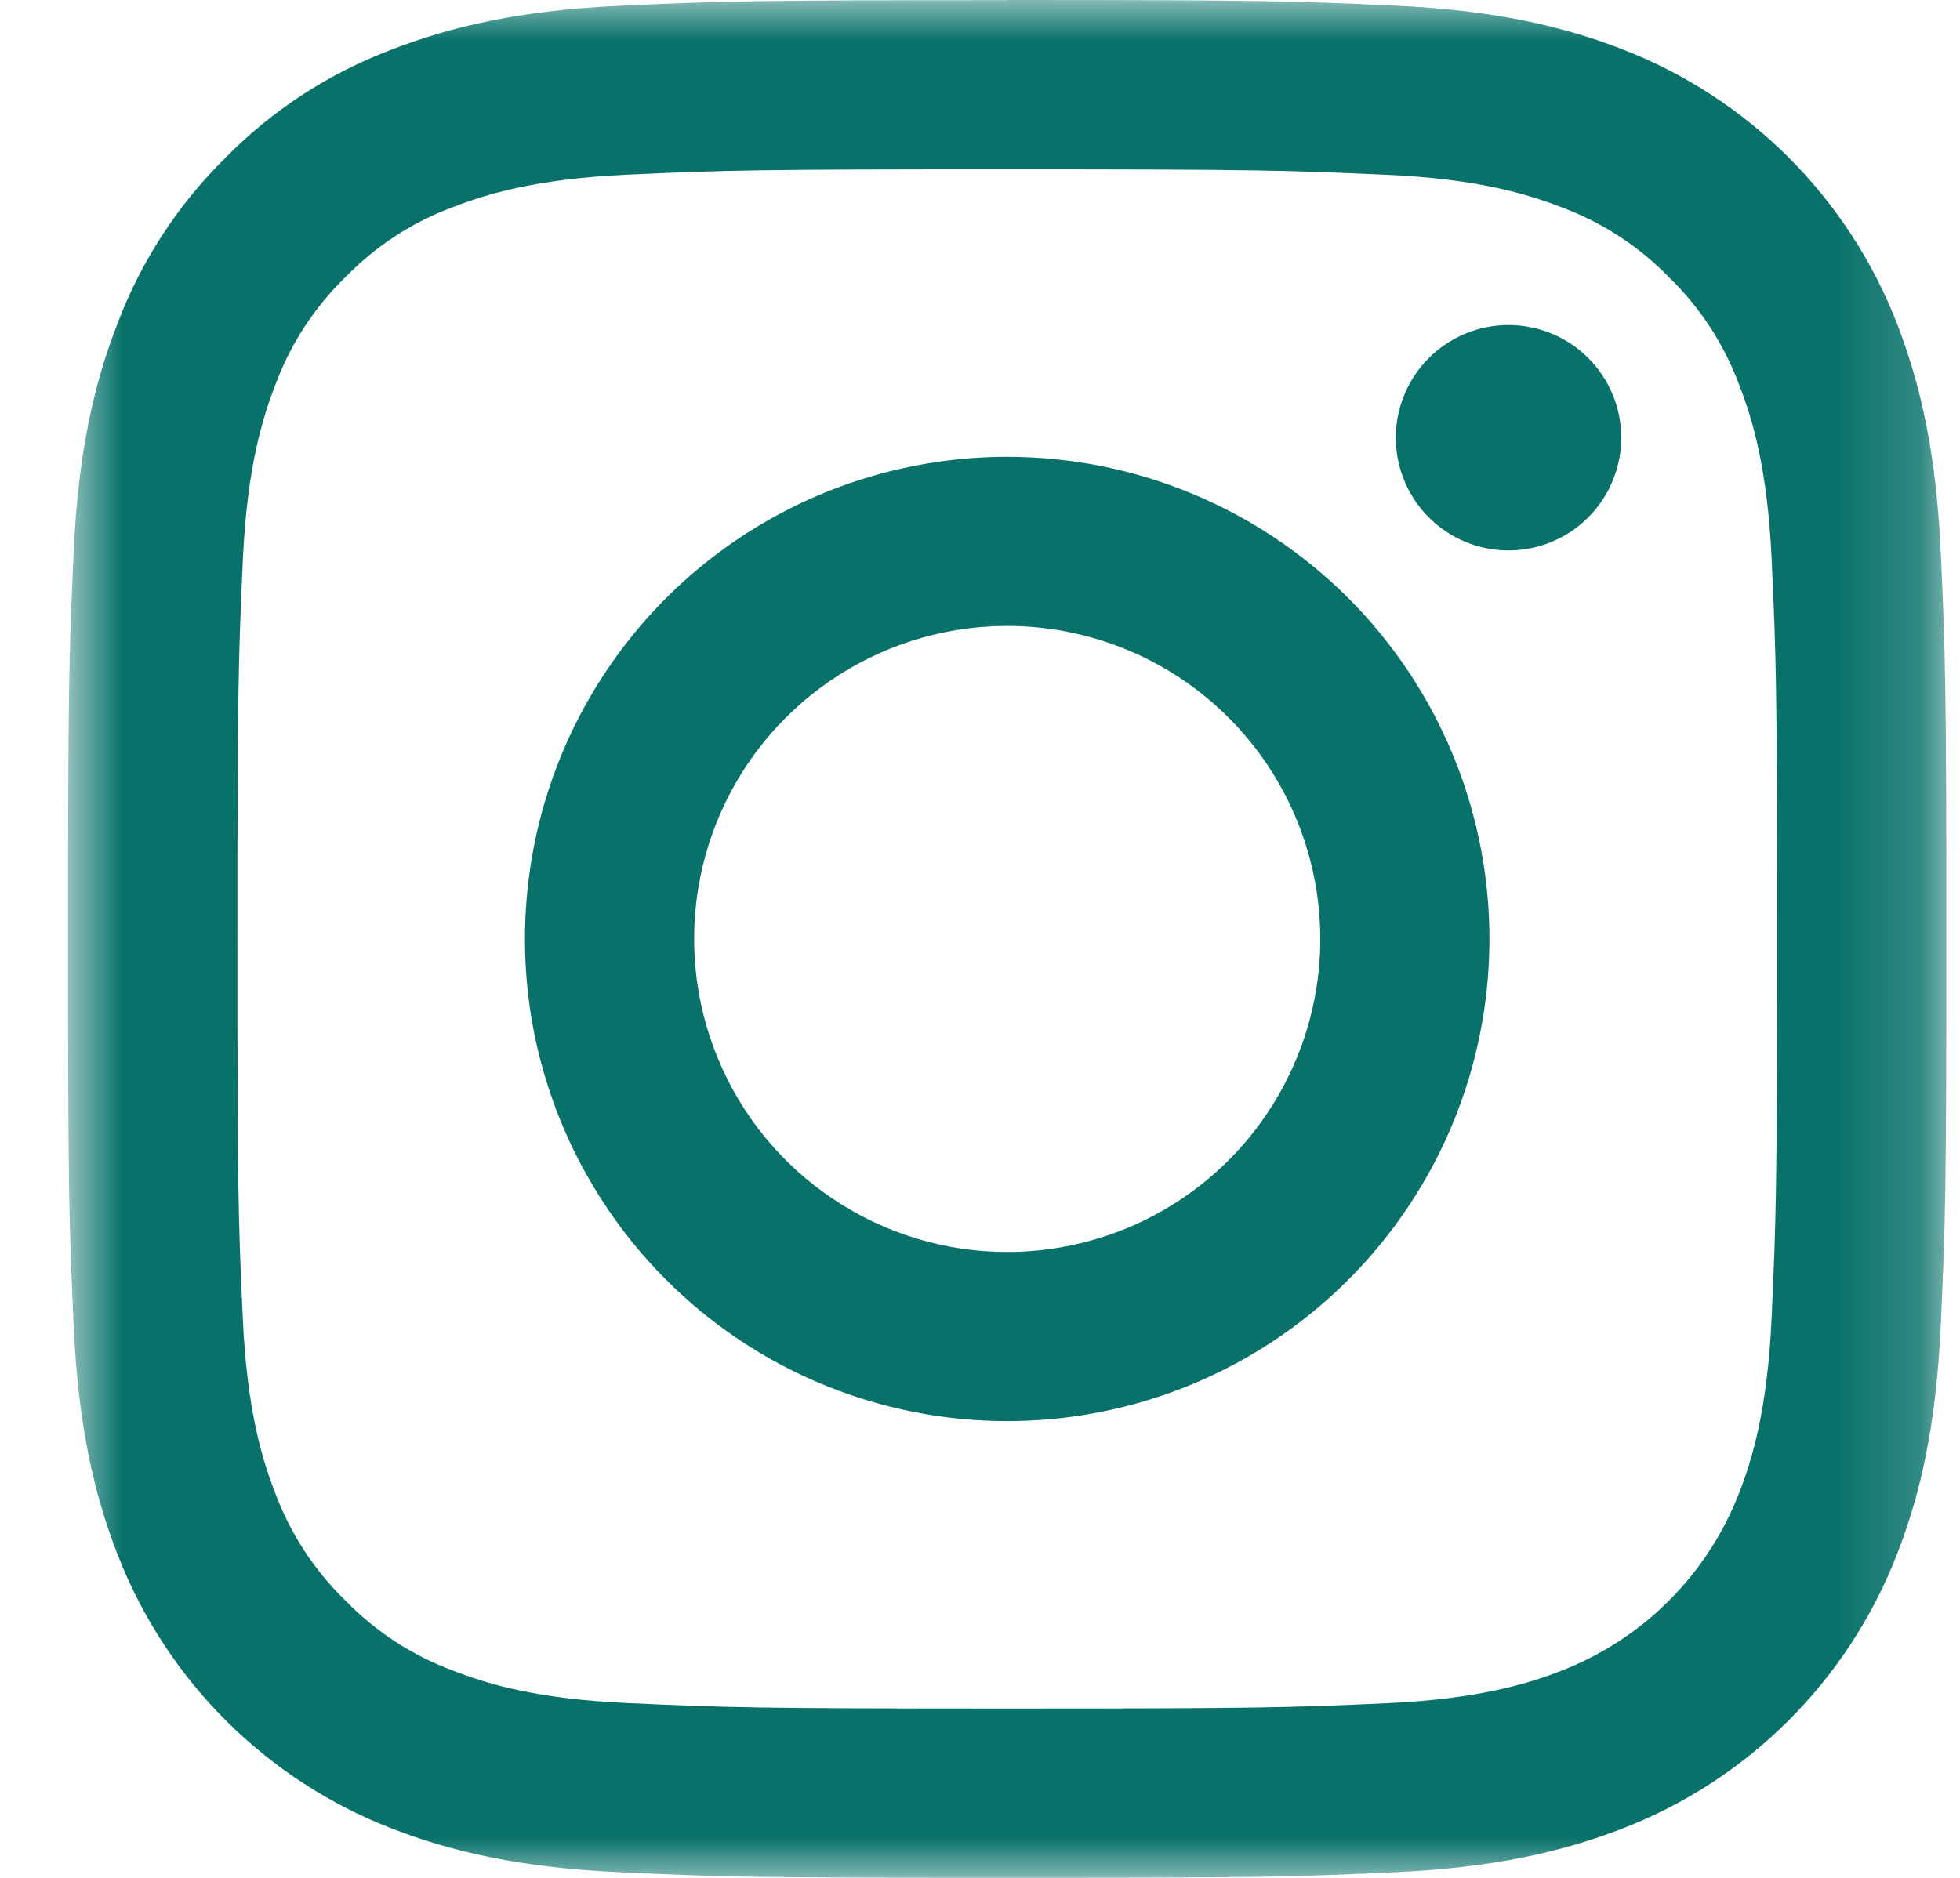 <svg width="24" height="23" viewBox="0 0 24 23" fill="none" xmlns="http://www.w3.org/2000/svg">
<mask id="mask0_596_1197" style="mask-type:luminance" maskUnits="userSpaceOnUse" x="0" y="0" width="24" height="23">
<path d="M23.833 0H0.833V23H23.833V0Z" fill="white"/>
</mask>
<g mask="url(#mask0_596_1197)">
<path d="M12.333 2.074C15.404 2.074 15.768 2.086 16.98 2.141C18.102 2.191 18.71 2.38 19.116 2.537C19.615 2.721 20.067 3.015 20.438 3.397C20.82 3.768 21.114 4.22 21.298 4.72C21.456 5.123 21.643 5.734 21.694 6.855C21.75 8.066 21.76 8.429 21.76 11.5C21.76 14.571 21.748 14.934 21.693 16.147C21.642 17.268 21.454 17.877 21.297 18.282C21.105 18.778 20.812 19.229 20.436 19.605C20.061 19.98 19.61 20.273 19.114 20.465C18.711 20.622 18.1 20.81 16.979 20.861C15.768 20.916 15.404 20.926 12.333 20.926C9.263 20.926 8.899 20.915 7.686 20.859C6.565 20.809 5.956 20.621 5.551 20.463C5.052 20.279 4.6 19.985 4.229 19.603C3.847 19.232 3.553 18.78 3.368 18.281C3.211 17.878 3.024 17.267 2.973 16.146C2.917 14.934 2.907 14.571 2.907 11.5C2.907 8.429 2.919 8.066 2.974 6.853C3.025 5.732 3.213 5.123 3.37 4.718C3.554 4.218 3.847 3.767 4.229 3.395C4.6 3.013 5.051 2.719 5.551 2.535C5.954 2.378 6.565 2.19 7.686 2.139C8.899 2.084 9.263 2.074 12.333 2.074ZM12.333 0.002C9.208 0.002 8.818 0.015 7.592 0.071C6.366 0.127 5.532 0.323 4.8 0.606C4.033 0.894 3.338 1.346 2.763 1.93C2.179 2.505 1.726 3.2 1.437 3.967C1.153 4.699 0.958 5.534 0.902 6.759C0.846 7.983 0.833 8.375 0.833 11.5C0.833 14.625 0.846 15.015 0.902 16.241C0.958 17.468 1.154 18.302 1.437 19.033C1.733 19.797 2.184 20.491 2.763 21.07C3.343 21.649 4.036 22.101 4.8 22.396C5.532 22.68 6.368 22.875 7.592 22.931C8.816 22.987 9.21 23 12.333 23C15.457 23 15.848 22.987 17.075 22.931C18.301 22.875 19.135 22.679 19.866 22.396C20.63 22.101 21.324 21.649 21.903 21.07C22.482 20.491 22.934 19.797 23.23 19.033C23.514 18.302 23.708 17.465 23.764 16.241C23.82 15.017 23.833 14.623 23.833 11.5C23.833 8.377 23.82 7.985 23.764 6.759C23.708 5.532 23.512 4.699 23.23 3.967C22.934 3.203 22.482 2.509 21.903 1.93C21.324 1.351 20.63 0.899 19.866 0.604C19.135 0.32 18.299 0.125 17.075 0.069C15.85 0.013 15.459 0 12.333 0" fill="#08726A"/>
<path d="M12.333 5.595C11.165 5.595 10.024 5.941 9.052 6.59C8.081 7.239 7.324 8.161 6.877 9.24C6.431 10.319 6.314 11.507 6.541 12.652C6.769 13.797 7.332 14.85 8.158 15.676C8.983 16.502 10.036 17.064 11.181 17.292C12.327 17.52 13.514 17.403 14.593 16.956C15.672 16.509 16.594 15.752 17.243 14.781C17.892 13.81 18.238 12.668 18.238 11.5C18.238 9.934 17.616 8.432 16.509 7.324C15.401 6.217 13.899 5.595 12.333 5.595ZM12.333 15.334C11.575 15.334 10.834 15.109 10.204 14.687C9.573 14.266 9.082 13.668 8.792 12.967C8.501 12.267 8.425 11.496 8.573 10.752C8.721 10.008 9.086 9.325 9.623 8.789C10.159 8.253 10.842 7.888 11.585 7.74C12.329 7.592 13.1 7.668 13.8 7.958C14.501 8.248 15.099 8.74 15.521 9.37C15.942 10.001 16.167 10.742 16.167 11.5C16.167 12.003 16.068 12.502 15.875 12.967C15.682 13.432 15.4 13.855 15.044 14.211C14.688 14.567 14.265 14.849 13.8 15.042C13.335 15.234 12.837 15.334 12.333 15.334Z" fill="#08726A"/>
<path d="M19.852 5.361C19.852 5.634 19.771 5.901 19.619 6.128C19.468 6.355 19.252 6.532 19 6.636C18.748 6.741 18.47 6.768 18.203 6.715C17.935 6.662 17.689 6.53 17.496 6.337C17.303 6.144 17.172 5.898 17.118 5.631C17.065 5.363 17.092 5.085 17.197 4.833C17.301 4.581 17.478 4.365 17.705 4.214C17.932 4.062 18.199 3.981 18.472 3.981C18.653 3.981 18.833 4.017 19 4.086C19.168 4.155 19.32 4.257 19.448 4.385C19.576 4.513 19.678 4.666 19.747 4.833C19.817 5.001 19.852 5.18 19.852 5.361Z" fill="#08726A"/>
</g>
</svg>
